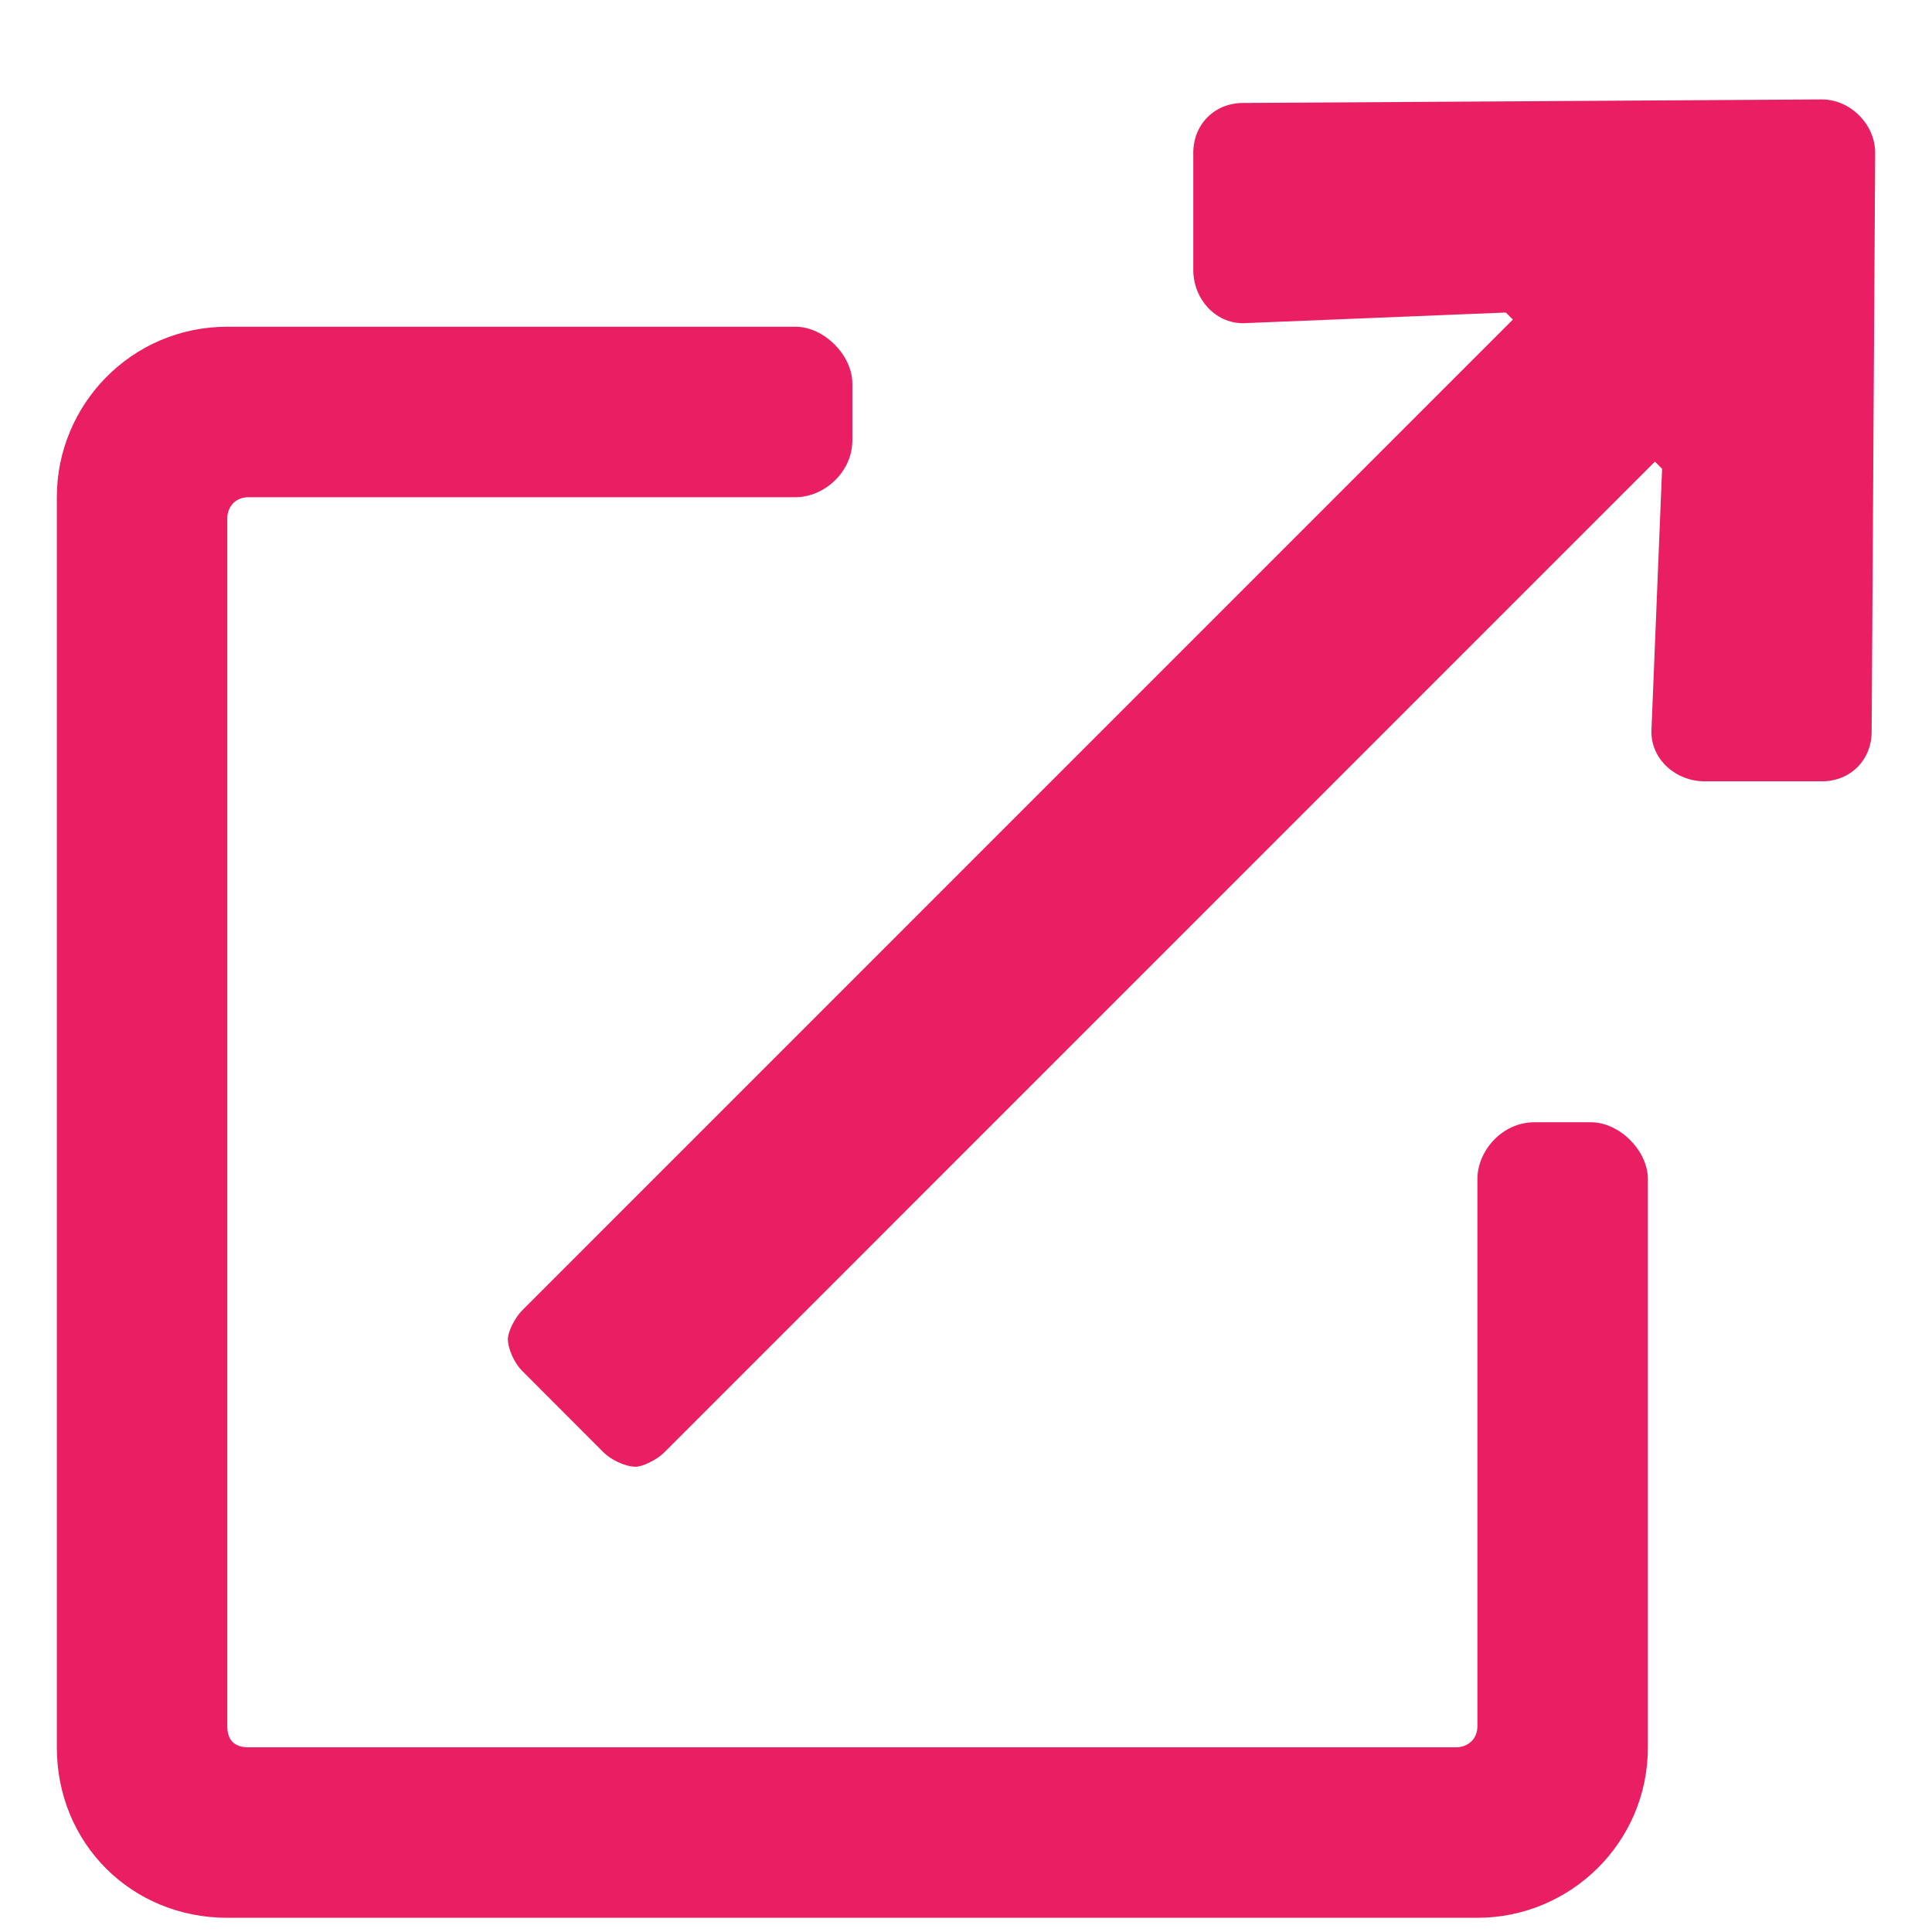 <svg width="17" height="17" viewBox="0 0 17 17" fill="none" xmlns="http://www.w3.org/2000/svg">
<path d="M16.031 0.875C16.281 0.875 16.5 1.094 16.5 1.344L16.469 6.438C16.469 6.688 16.281 6.875 16.031 6.875H15C14.75 6.875 14.531 6.688 14.531 6.438L14.625 4.125L14.562 4.062L5.844 12.781C5.781 12.844 5.656 12.906 5.594 12.906C5.5 12.906 5.375 12.844 5.312 12.781L4.594 12.062C4.531 12 4.469 11.875 4.469 11.781C4.469 11.719 4.531 11.594 4.594 11.531L13.312 2.812L13.25 2.75L10.938 2.844C10.688 2.844 10.5 2.625 10.5 2.375V1.344C10.5 1.094 10.688 0.906 10.938 0.906L16.031 0.875ZM14 9.875C14.25 9.875 14.5 10.125 14.5 10.375V15.375C14.5 16.219 13.812 16.875 13 16.875H2C1.156 16.875 0.5 16.219 0.5 15.375V4.375C0.5 3.562 1.156 2.875 2 2.875H7C7.25 2.875 7.5 3.125 7.5 3.375V3.875C7.5 4.156 7.25 4.375 7 4.375H2.188C2.062 4.375 2 4.469 2 4.562V15.188C2 15.312 2.062 15.375 2.188 15.375H12.812C12.906 15.375 13 15.312 13 15.188V10.375C13 10.125 13.219 9.875 13.5 9.875H14Z" fill="#E91E63"/>
</svg>
